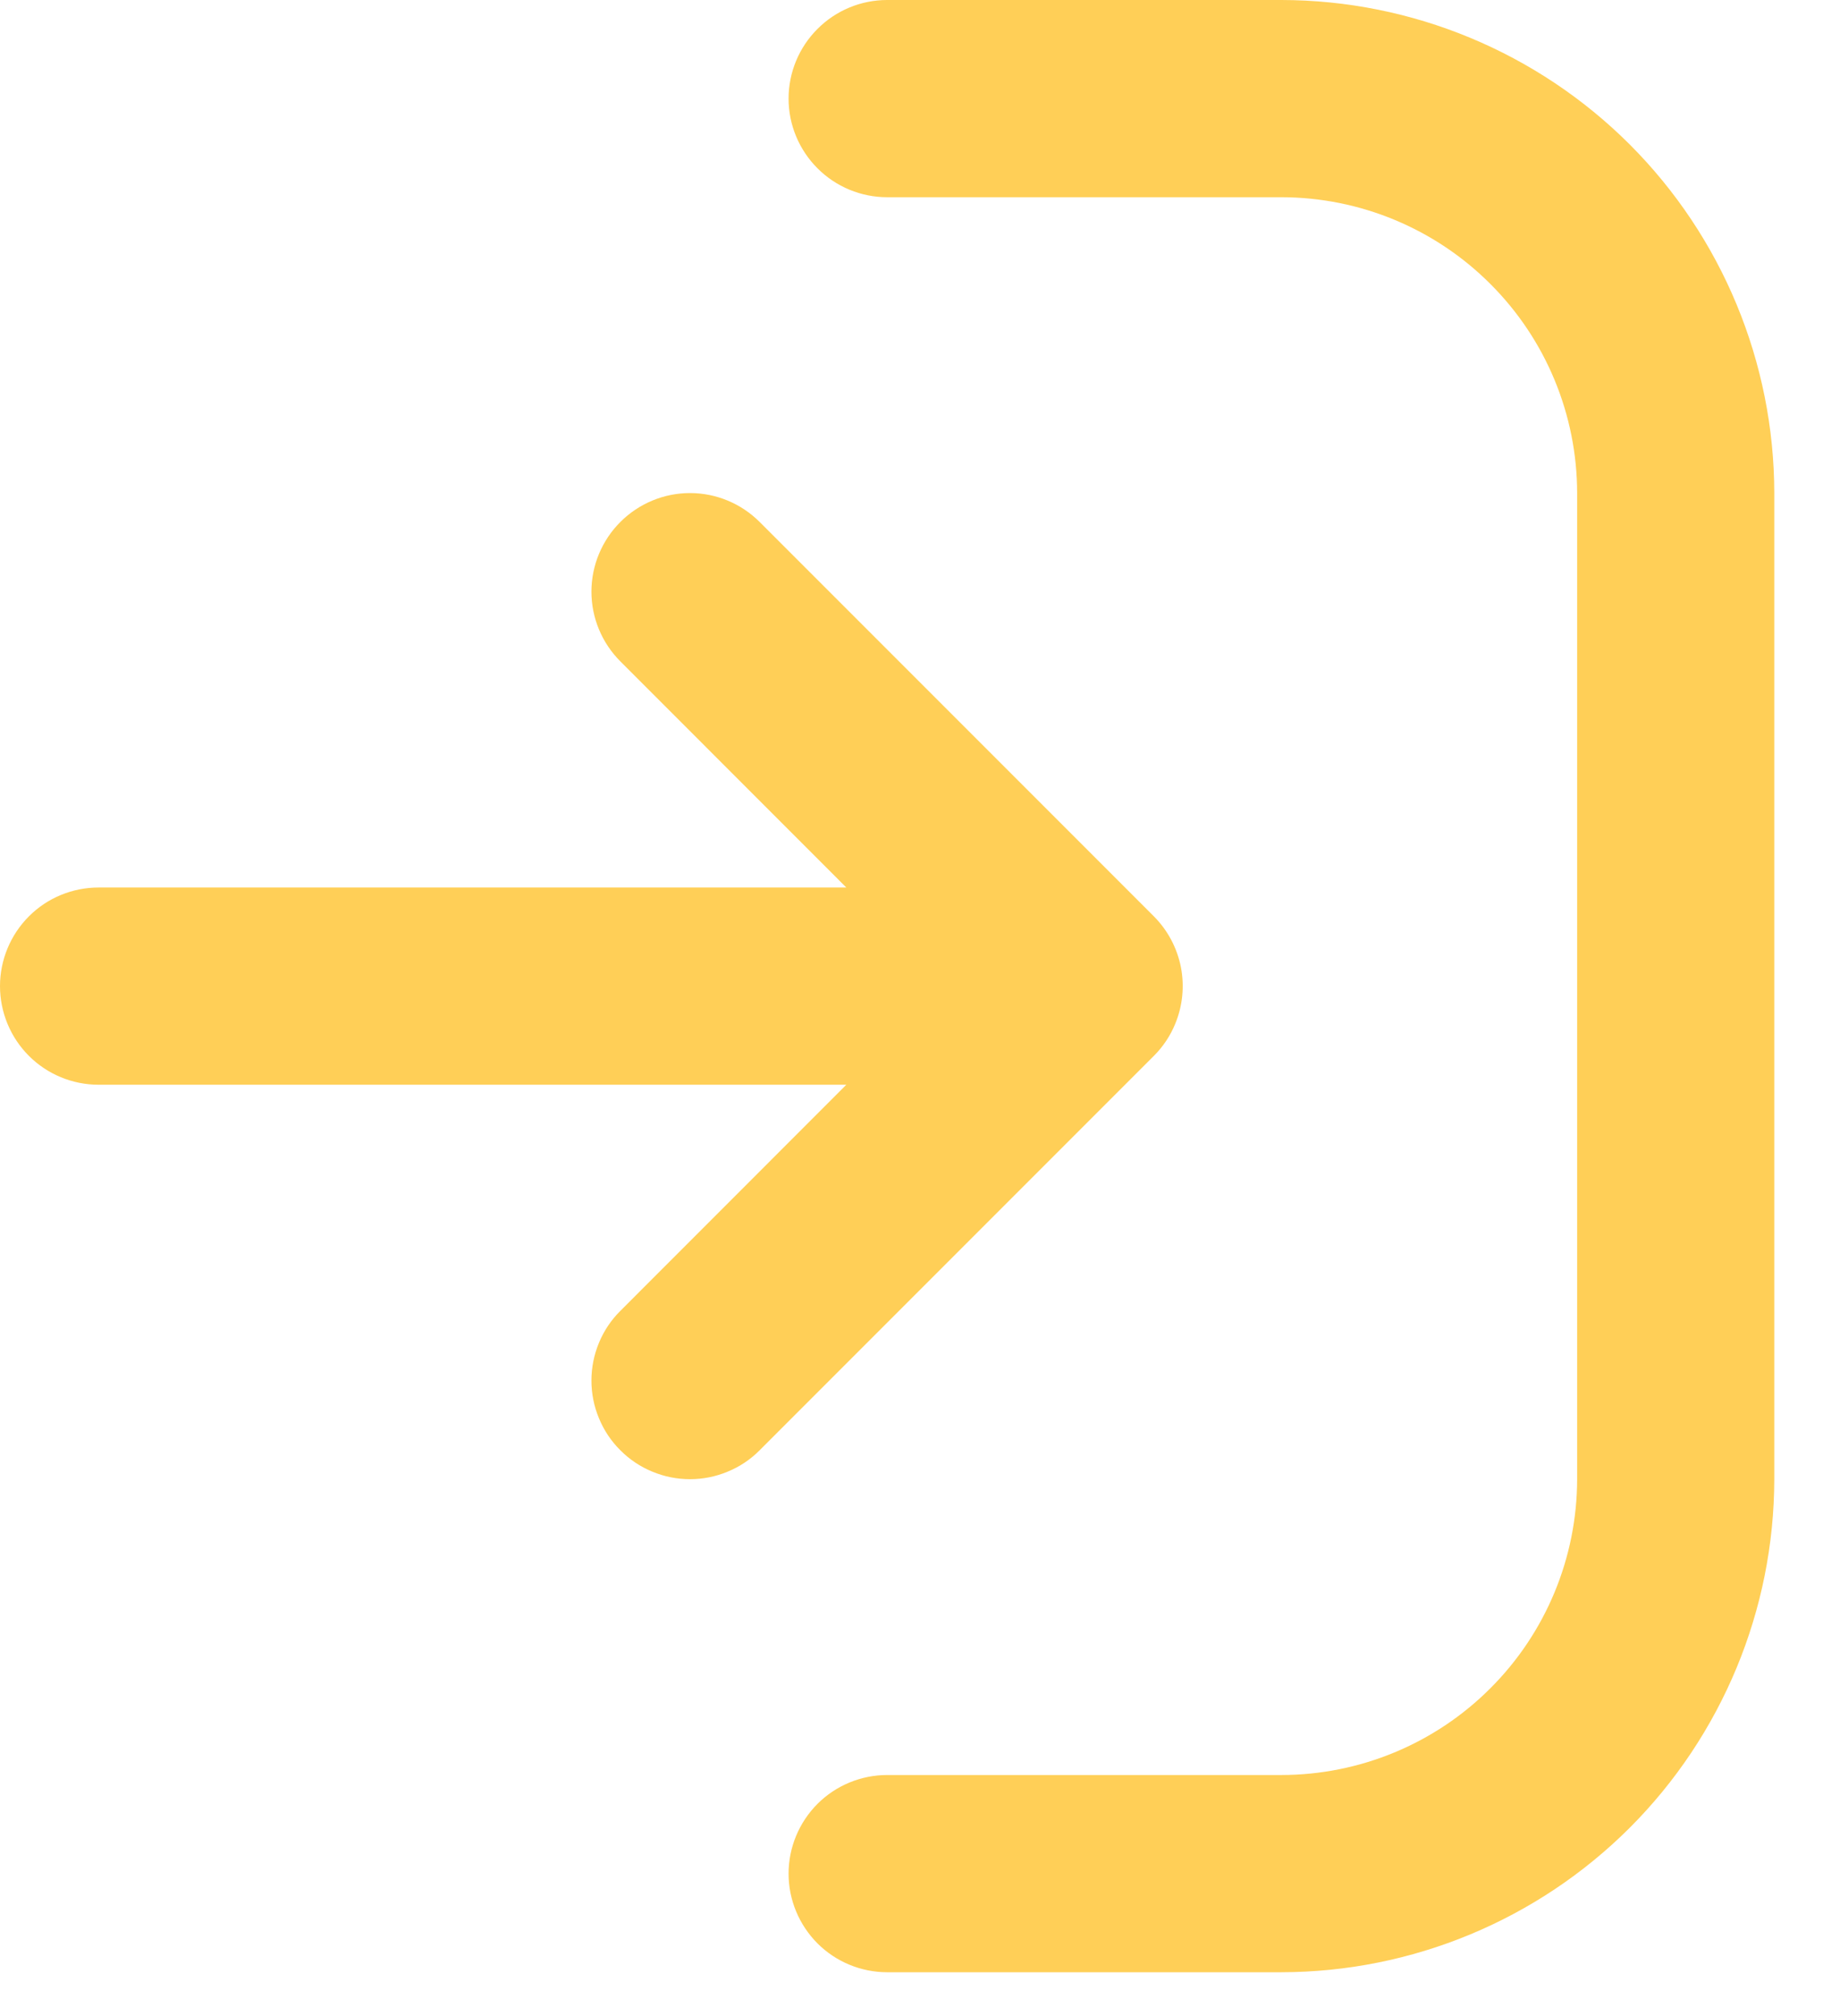 <svg width="21" height="23" viewBox="0 0 21 23" fill="none" xmlns="http://www.w3.org/2000/svg">
    <path d="M20.25 5.625V16.875C20.248 18.366 19.655 19.796 18.601 20.851C17.546 21.905 16.116 22.498 14.625 22.5H10.125C9.827 22.5 9.54 22.381 9.33 22.171C9.119 21.959 9 21.673 9 21.375C9 21.077 9.119 20.791 9.33 20.579C9.54 20.369 9.827 20.25 10.125 20.25H14.625C15.52 20.249 16.378 19.893 17.01 19.26C17.643 18.628 17.999 17.77 18 16.875V5.625C17.999 4.73 17.643 3.872 17.01 3.24C16.378 2.607 15.52 2.251 14.625 2.25H10.125C9.827 2.25 9.54 2.131 9.33 1.92C9.119 1.709 9 1.423 9 1.125C9 0.827 9.119 0.54 9.33 0.33C9.54 0.119 9.827 6.28755e-09 10.125 0H14.625C16.116 0.002 17.546 0.595 18.601 1.649C19.655 2.704 20.248 4.134 20.25 5.625ZM13.413 11.68C13.498 11.474 13.52 11.248 13.477 11.03C13.433 10.812 13.326 10.611 13.169 10.454L8.67 5.955C8.459 5.744 8.173 5.625 7.875 5.625C7.577 5.625 7.291 5.744 7.08 5.955C6.869 6.166 6.75 6.452 6.75 6.75C6.75 7.048 6.869 7.334 7.08 7.545L9.659 10.125H1.125C0.827 10.125 0.54 10.243 0.33 10.454C0.119 10.665 0 10.952 0 11.25C0 11.548 0.119 11.835 0.33 12.046C0.54 12.256 0.827 12.375 1.125 12.375H9.659L7.08 14.955C6.975 15.059 6.892 15.183 6.836 15.319C6.779 15.456 6.75 15.602 6.75 15.75C6.75 15.898 6.779 16.044 6.836 16.18C6.892 16.317 6.975 16.441 7.08 16.545C7.184 16.65 7.308 16.733 7.445 16.789C7.581 16.846 7.727 16.875 7.875 16.875C8.023 16.875 8.169 16.846 8.305 16.789C8.442 16.733 8.566 16.65 8.67 16.545L13.169 12.046C13.274 11.941 13.357 11.817 13.413 11.68Z"
          fill="#FFCF57"/>
</svg>
